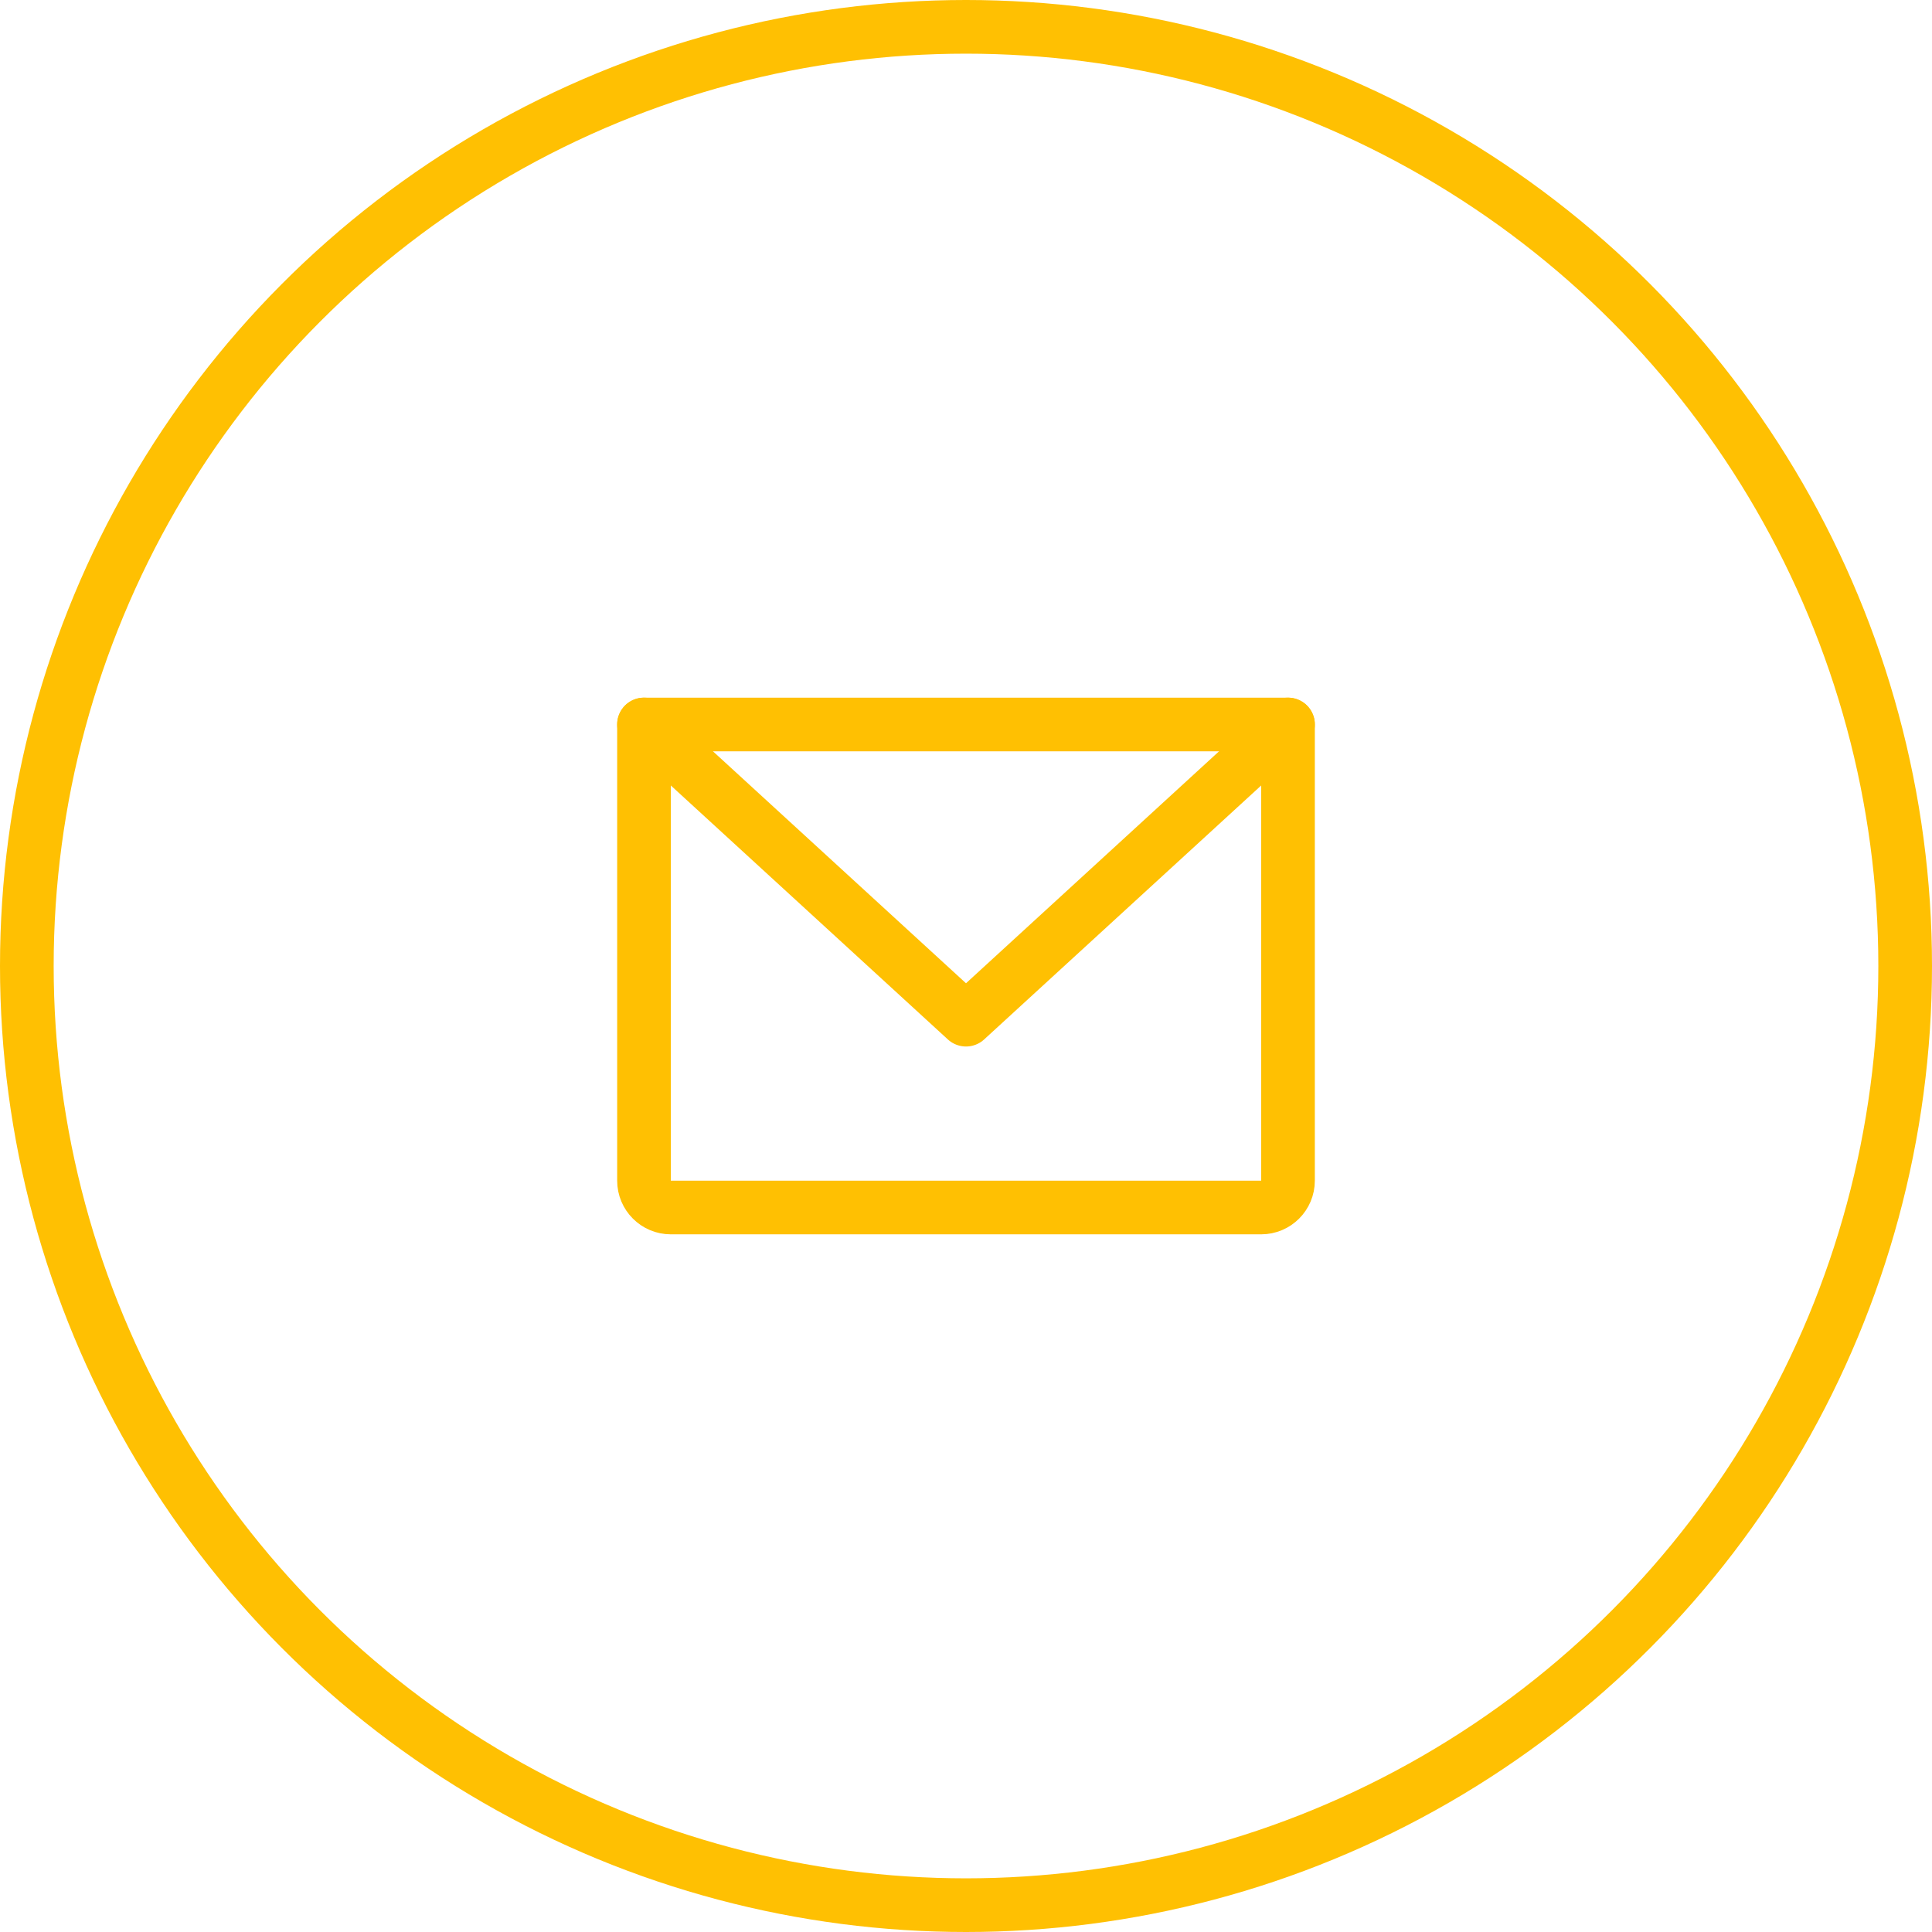 <?xml version="1.0" encoding="UTF-8"?>
<svg width="36px" height="36px" viewBox="0 0 36 36" version="1.1" xmlns="http://www.w3.org/2000/svg" xmlns:xlink="http://www.w3.org/1999/xlink">
    <title>email-hover</title>
    <g id="✅-Current" stroke="none" stroke-width="1" fill="none" fill-rule="evenodd">
        <g id="News-inner-page" transform="translate(-1200, -758)" stroke="#FFC002">
            <g id="email-hover" transform="translate(1200, 758)">
                <circle id="Oval" cx="18" cy="18" r="17.5"></circle>
                <g id="EnvelopeSimple" transform="translate(12, 13.5)" stroke-linecap="round" stroke-linejoin="round">
                    <path d="M0,0 L12,0 L12,8.5 C12,8.776 11.776,9 11.5,9 L0.5,9 C0.224,9 0,8.776 0,8.5 L0,0 Z" id="Path"></path>
                    <polyline id="Path" points="12 0 6 5.5 0 0"></polyline>
                </g>
            </g>
        </g>
    </g>
</svg>